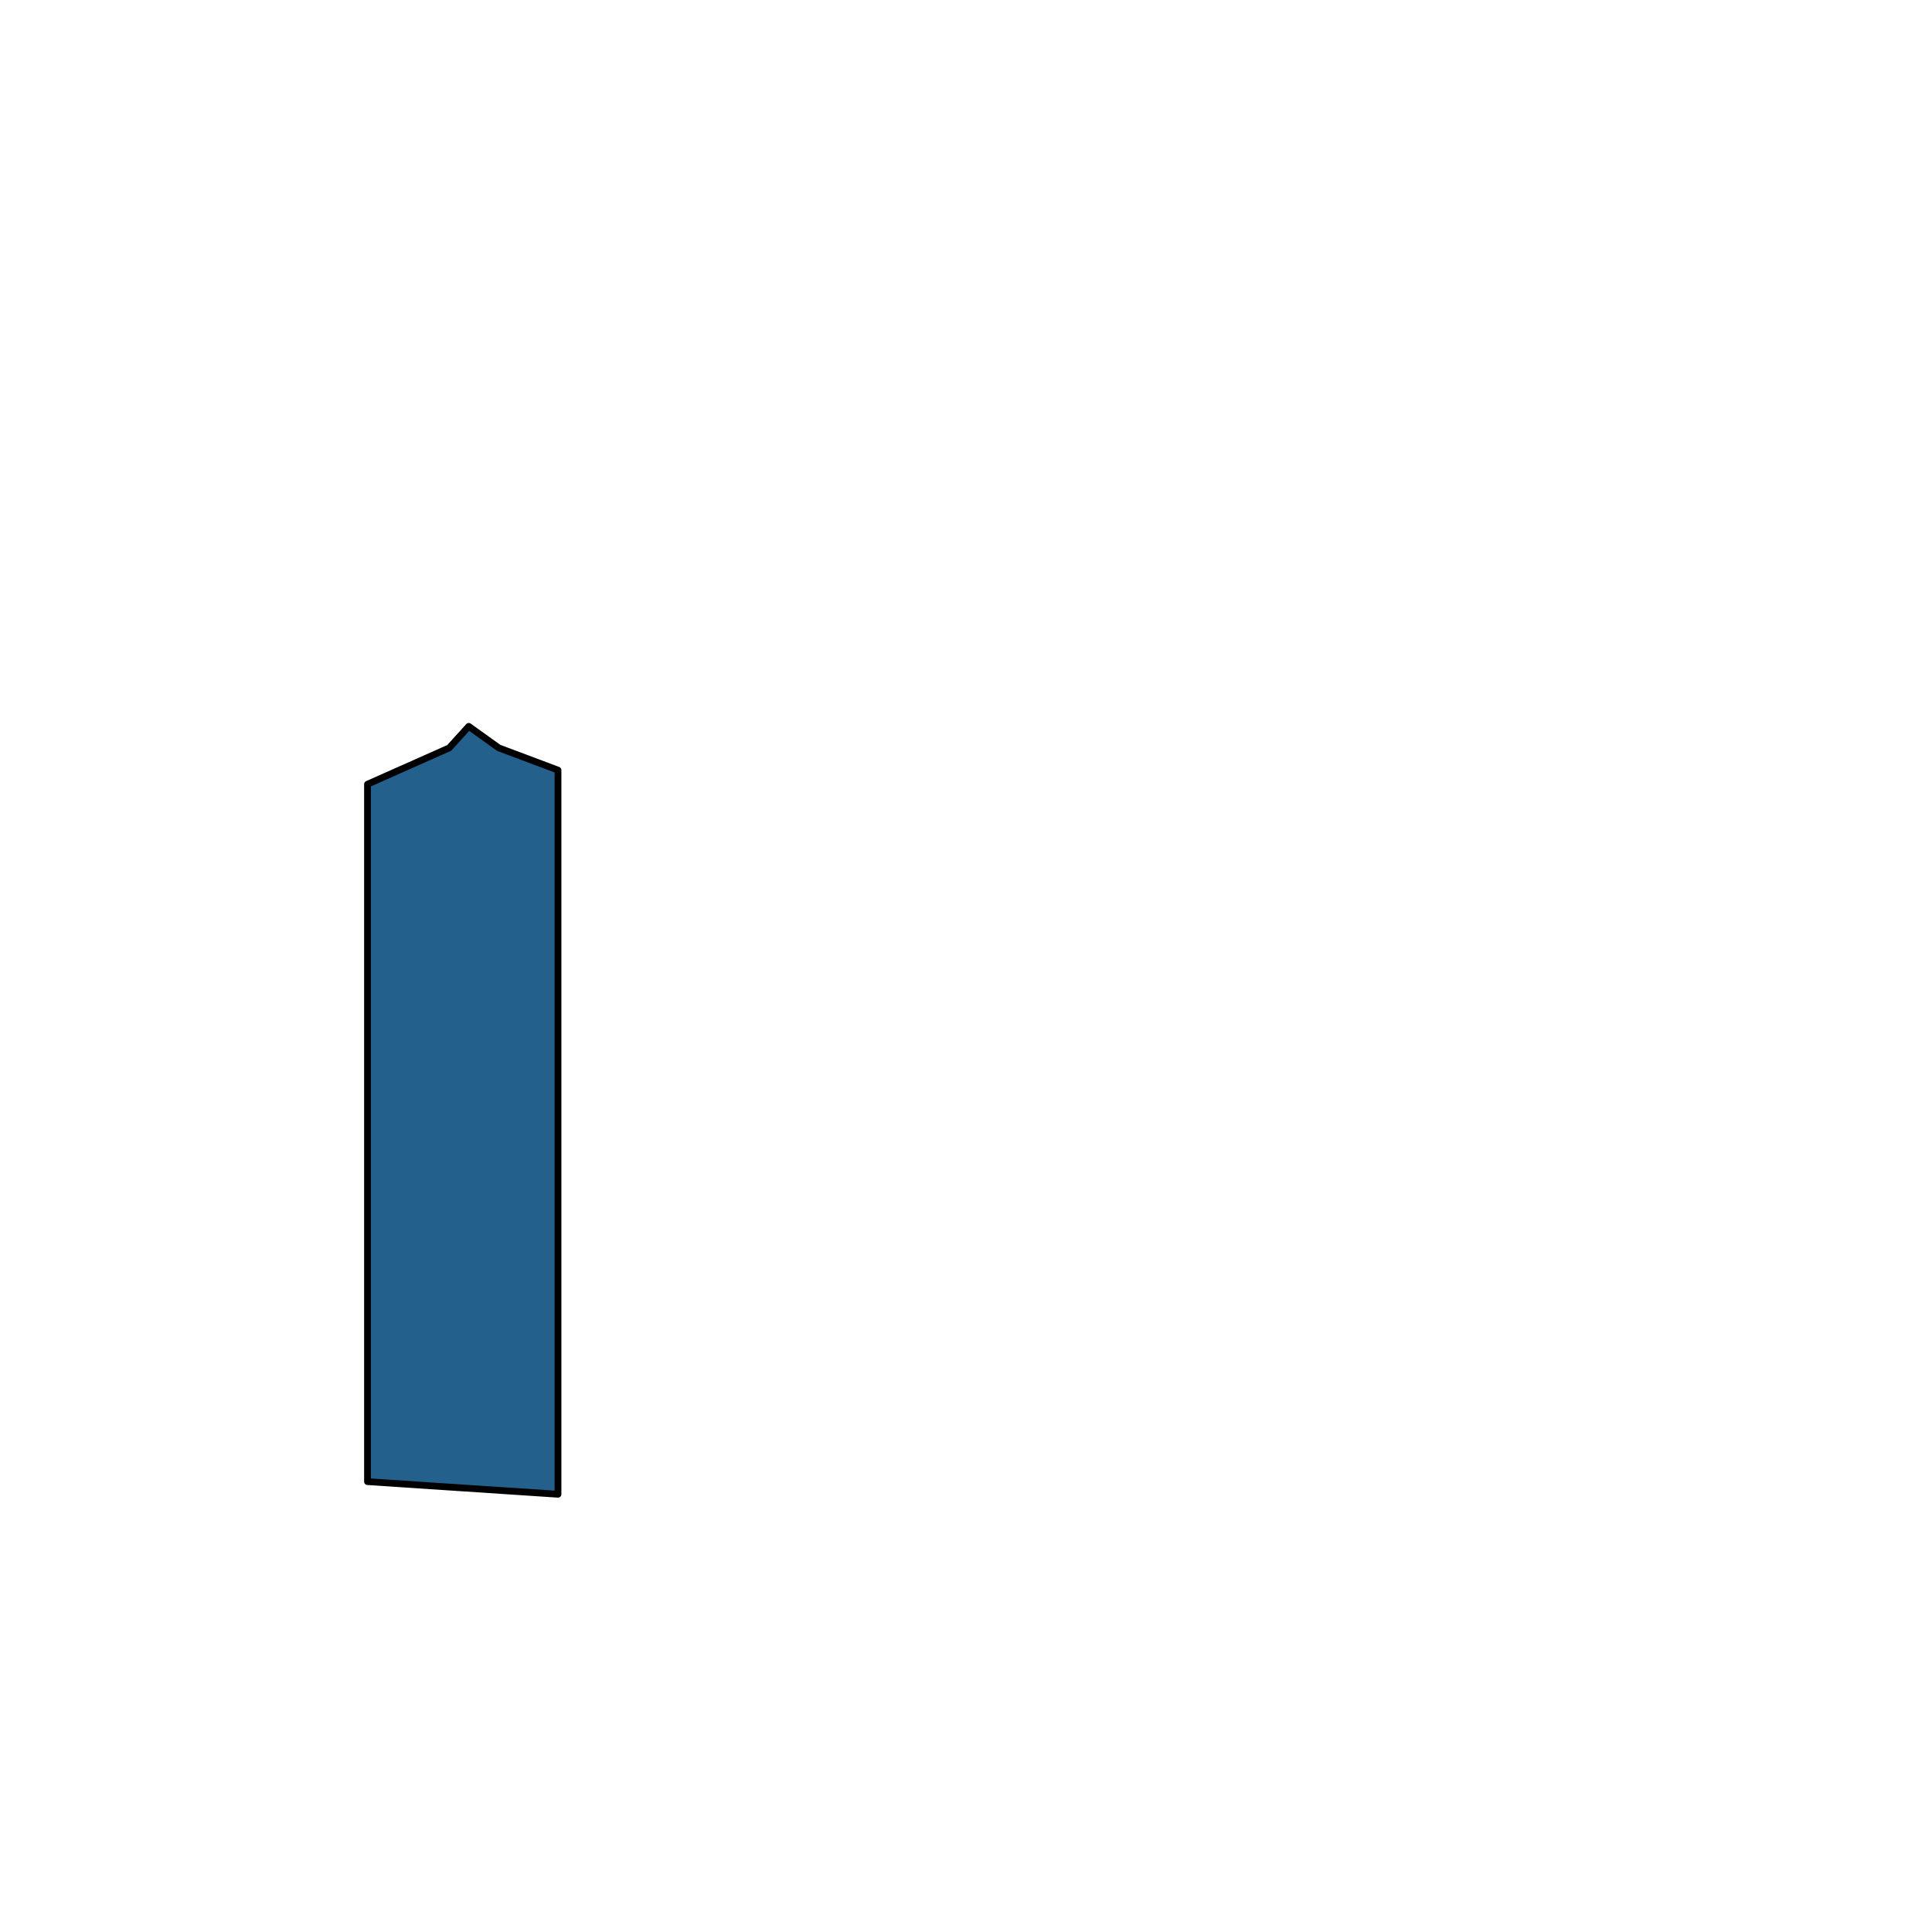 <svg width="2000" height="2000" viewBox="0 0 2000 2000" fill="none" xmlns="http://www.w3.org/2000/svg">
<path d="M516.304 774.194L577.64 797.235V1546.85L380.435 1533.79V811.828L465.062 774.194L485.248 751.92L516.304 774.194Z" fill="#24608C" stroke="black" stroke-width="7" stroke-linejoin="round"/>
</svg>

